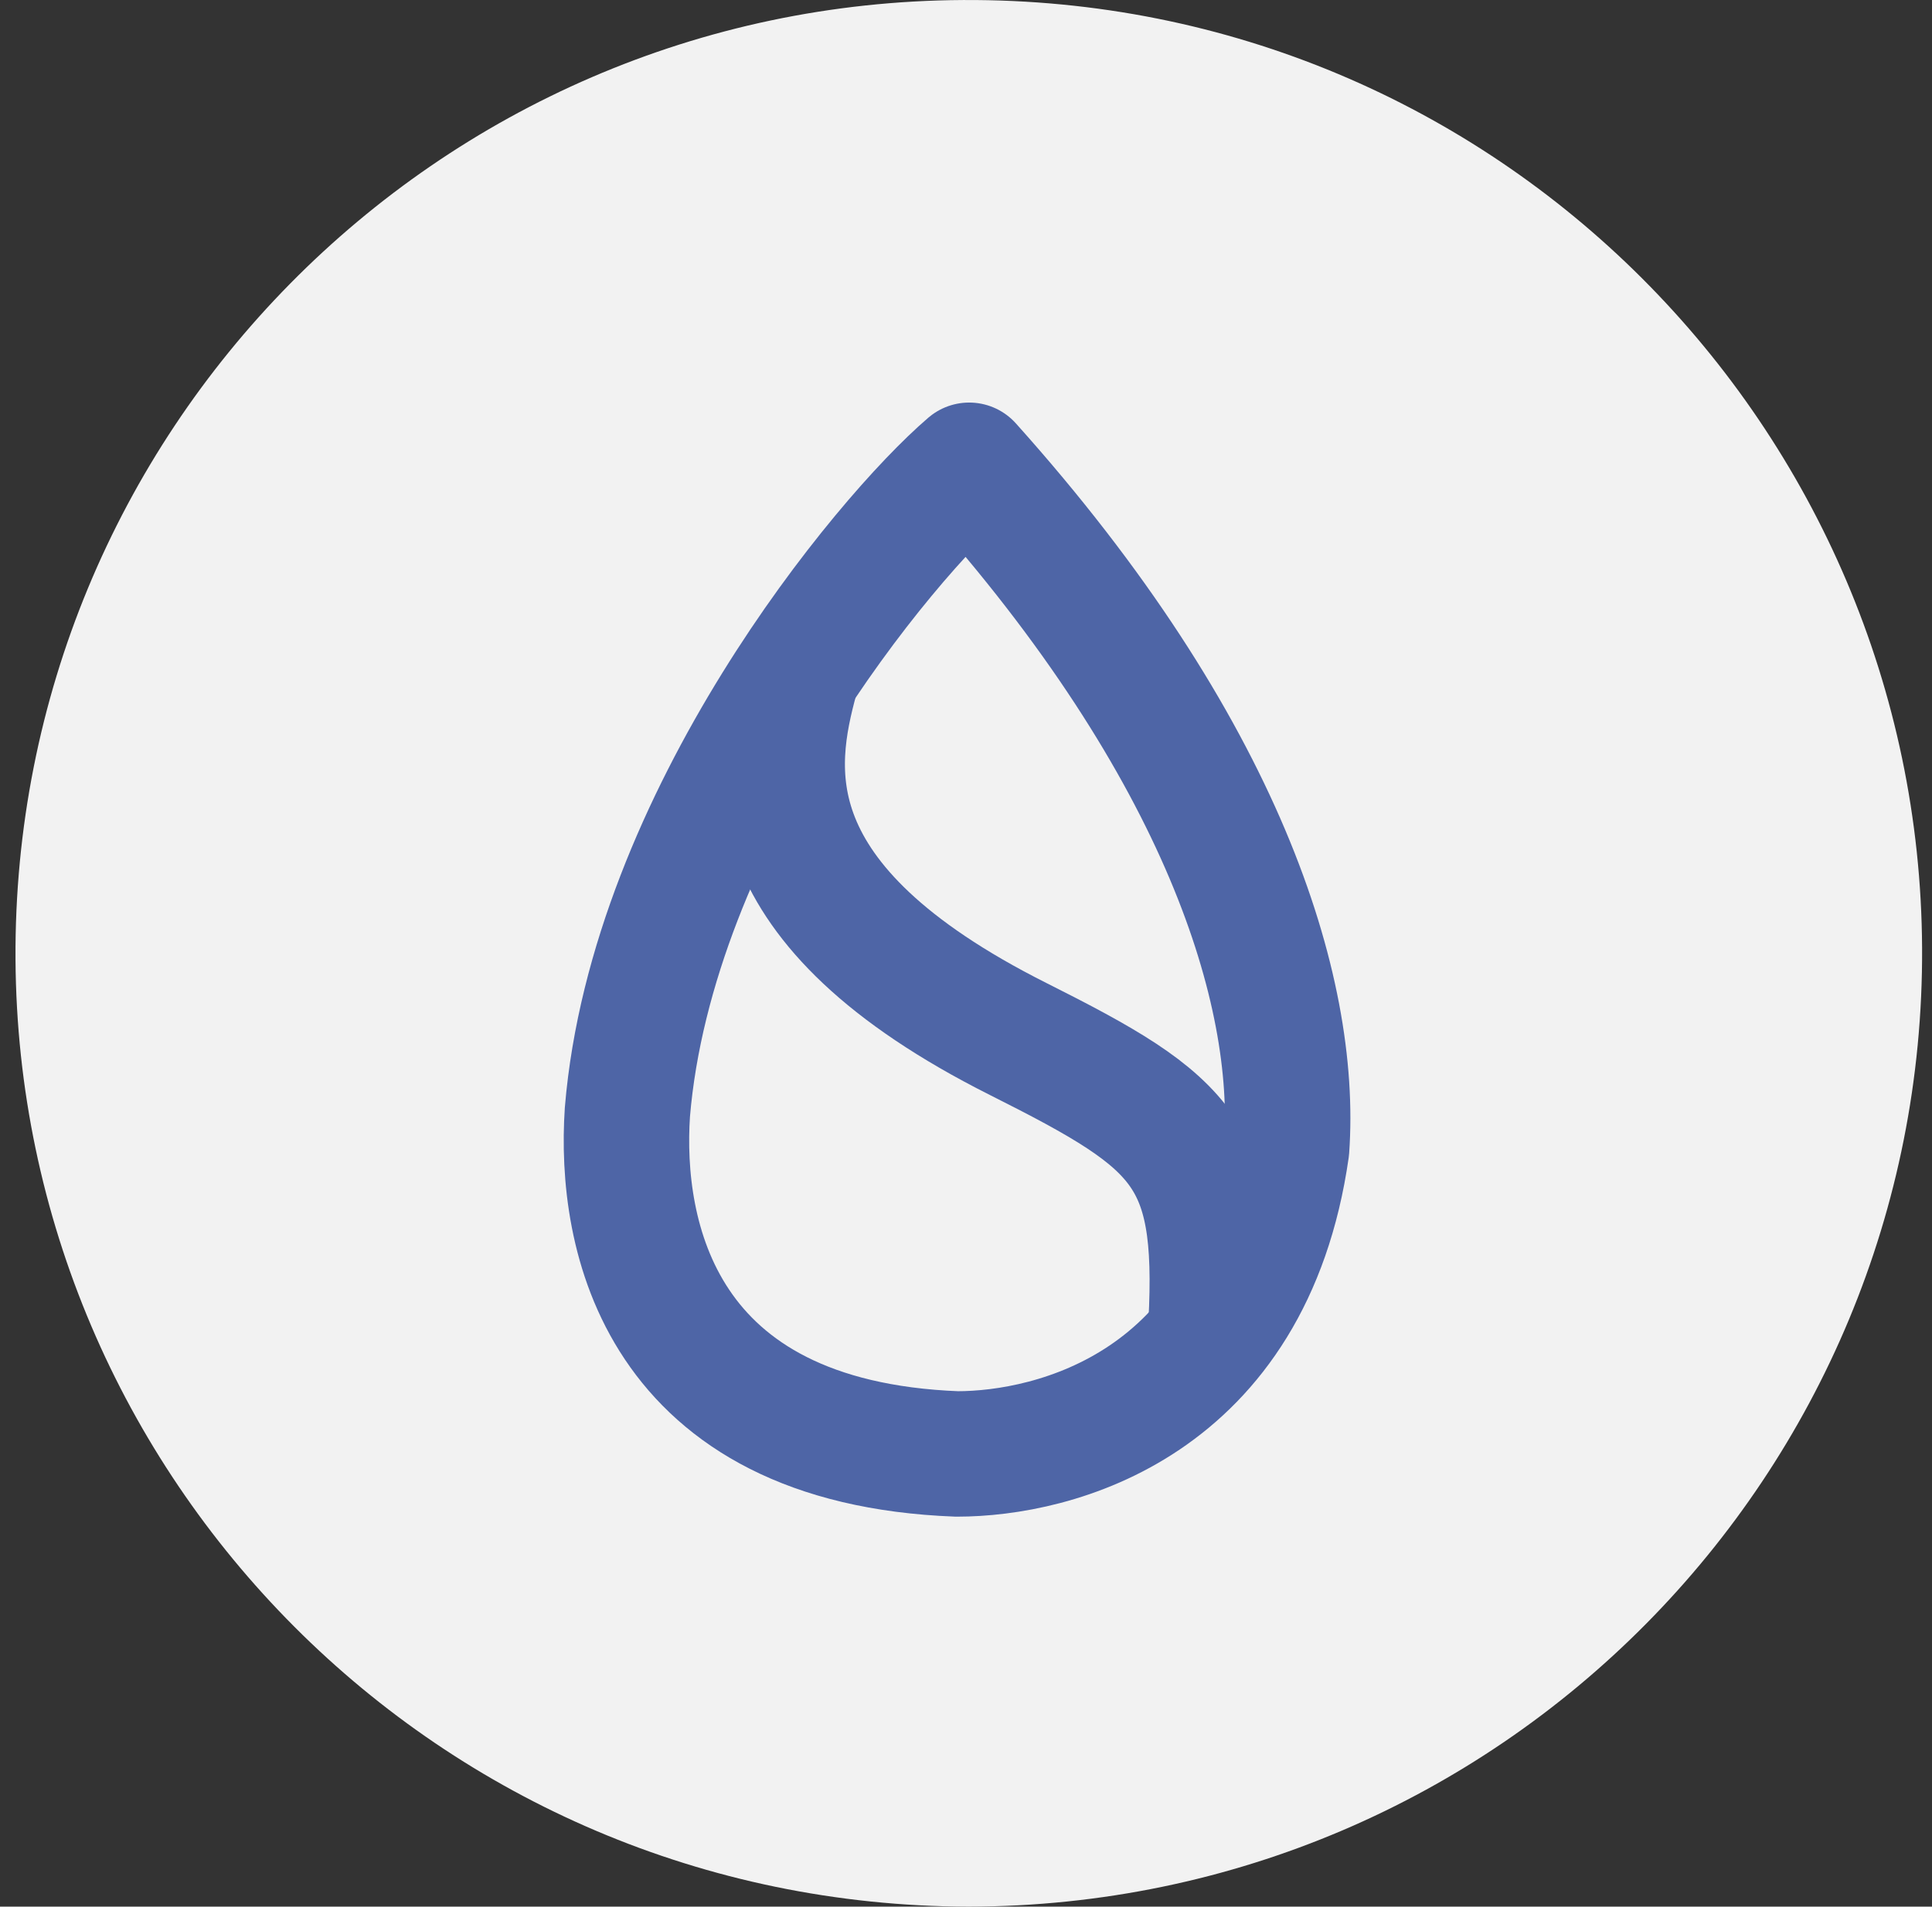 <svg width="77" height="76" viewBox="0 0 77 76" fill="none" xmlns="http://www.w3.org/2000/svg">
<rect x="0" y="0" width="77" height="76" fill="#333333" stroke="none"/>
<path d="M38.603 76C59.805 75.969 76.713 58.733 76.605 37.783C76.499 17.114 59.702 -0.114 38.379 0.001C17.346 0.114 0.49 17.289 0.618 38.246C0.744 58.889 17.474 75.951 38.603 76Z" fill="#F2F2F2"/>
<path d="M25.005 44.332C25.978 32.655 35.222 21.465 38.627 18.546C48.747 29.833 51.724 39.5 51.277 45.792C49.818 56.009 42.033 57.955 38.141 57.955C26.224 57.5 24.68 49.197 25.005 44.332Z" stroke="#4E65A6" stroke-width="5" stroke-linejoin="round"/>
<path d="M31.724 27C30.751 30.568 29.836 36.016 40.574 41.413C47.351 44.819 48.724 46 48.224 53.5" stroke="#4E65A6" stroke-width="5" stroke-linejoin="round"/>
</svg>

